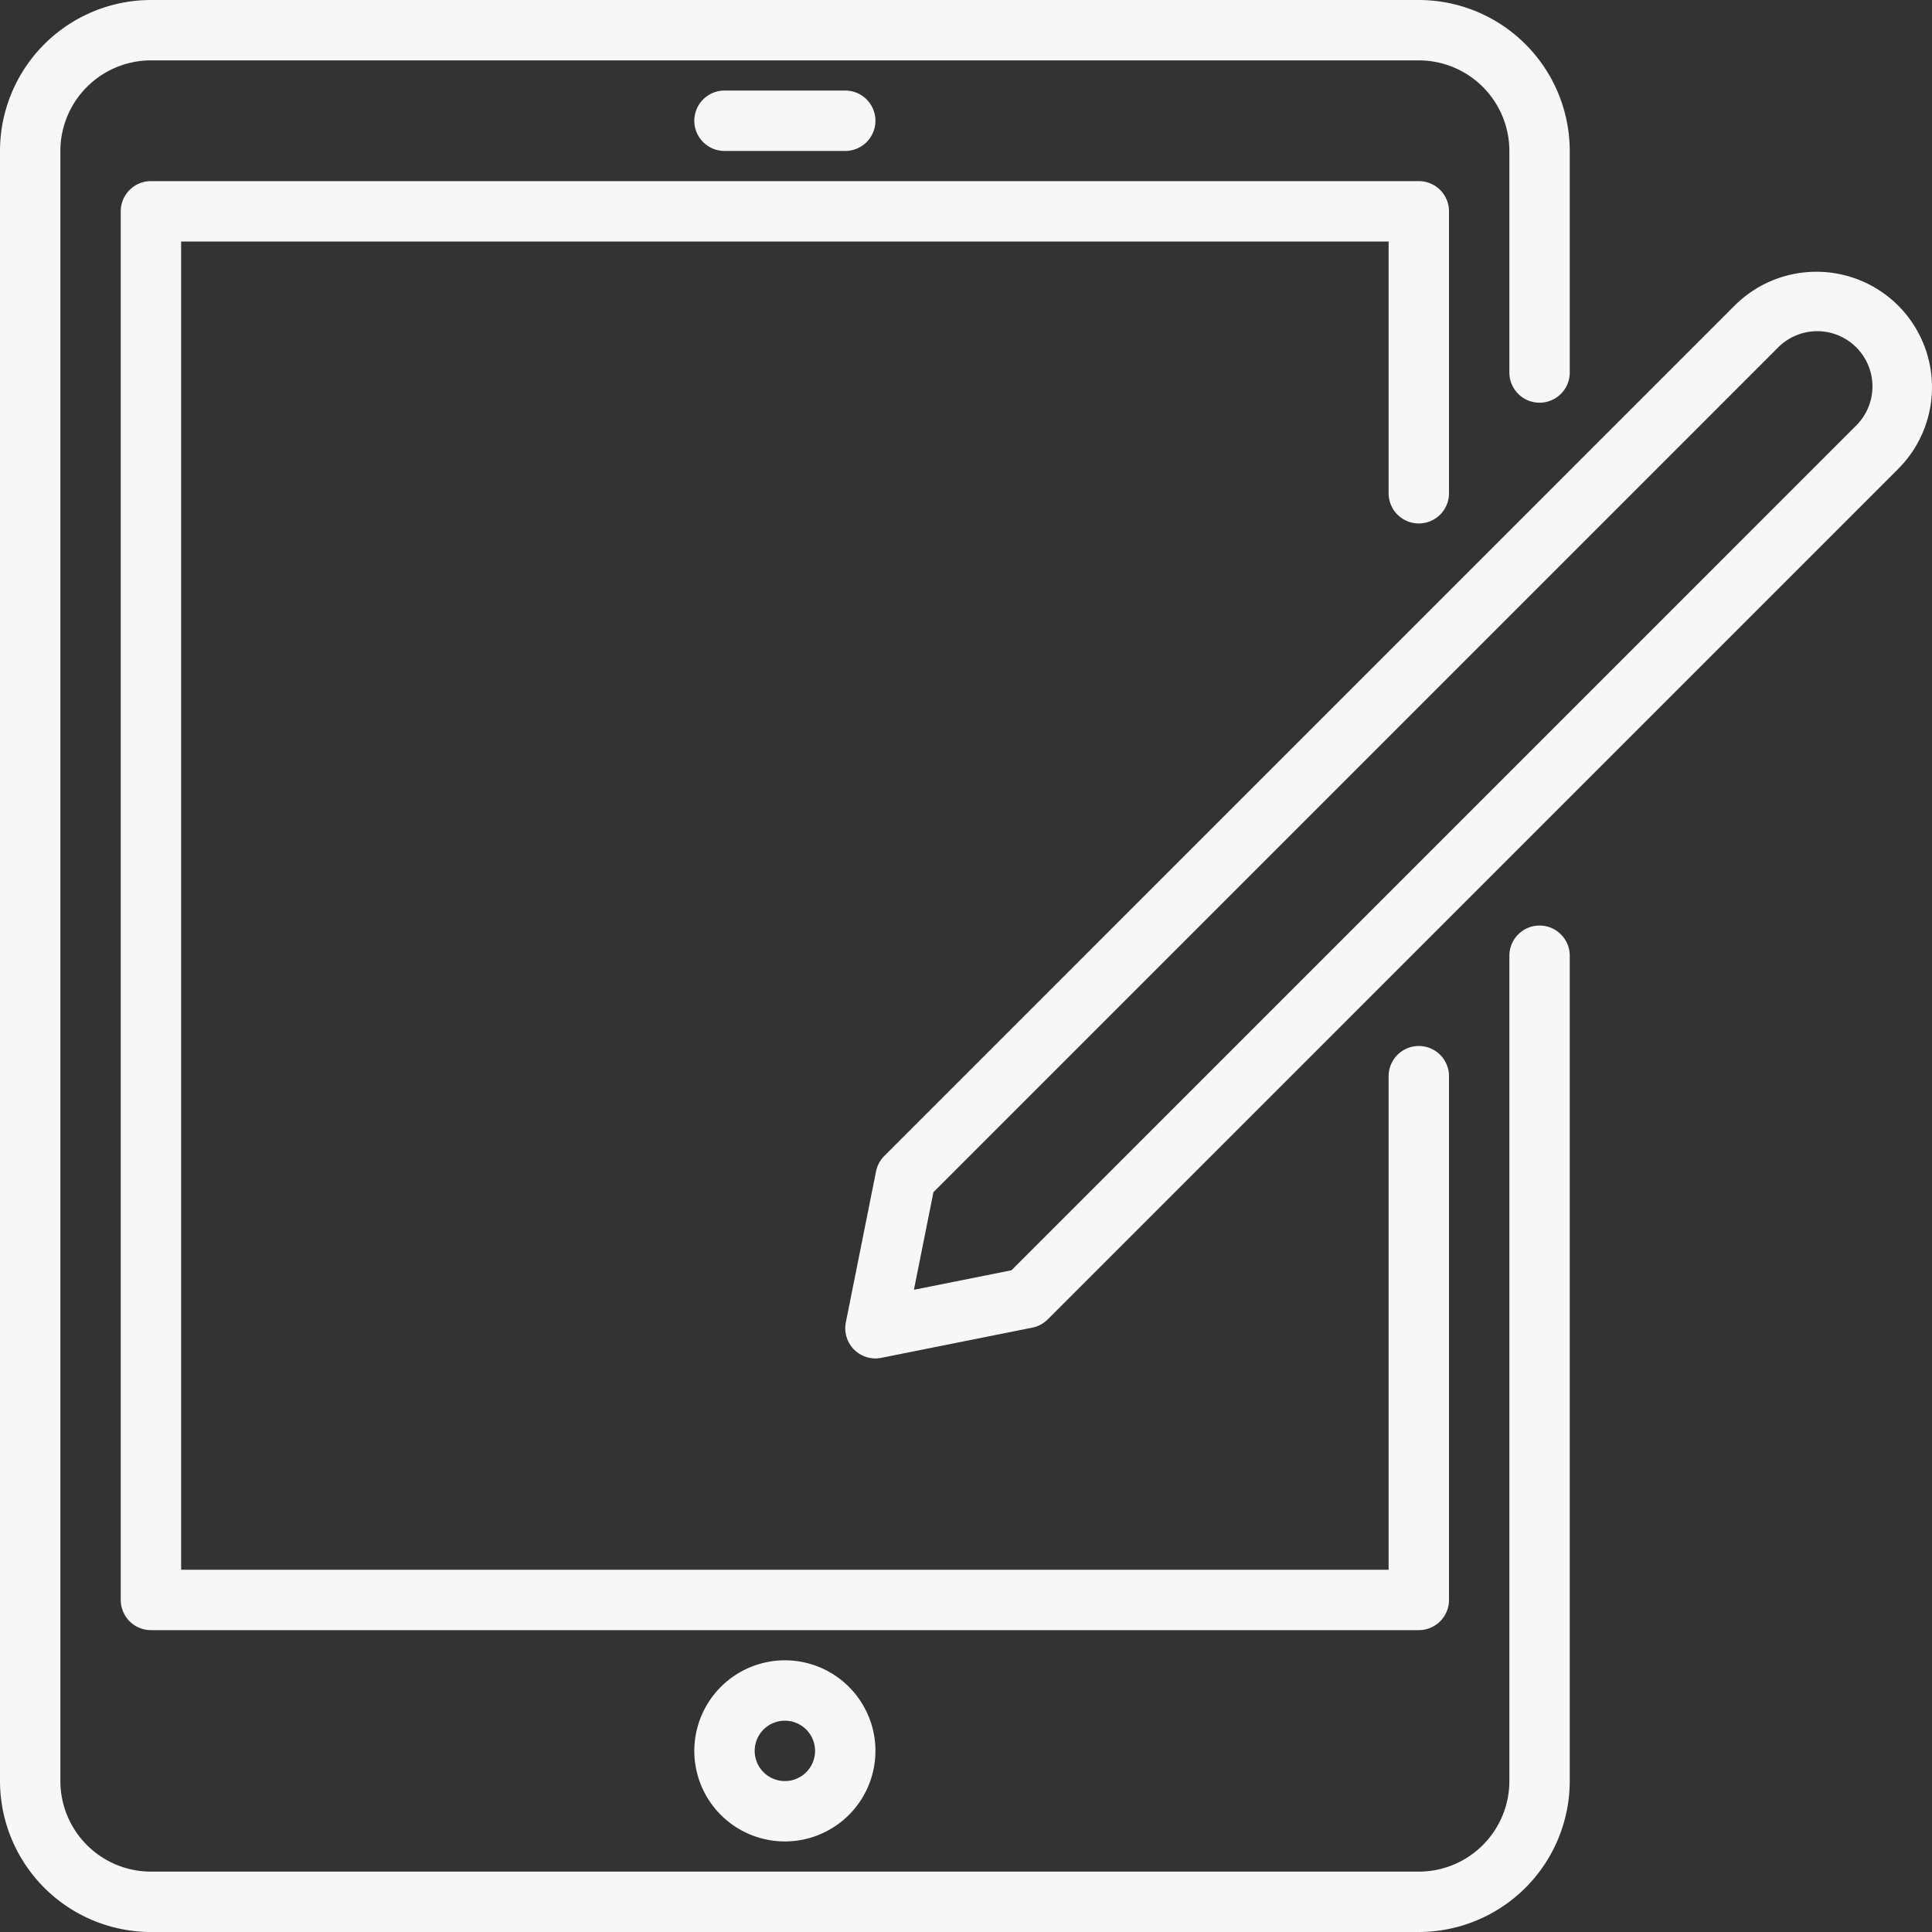 <?xml version="1.0" encoding="UTF-8" standalone="no"?><svg xmlns="http://www.w3.org/2000/svg" xmlns:xlink="http://www.w3.org/1999/xlink" fill="#000000" height="64" preserveAspectRatio="xMidYMid meet" version="1" viewBox="-0.0 -0.0 64.0 64.0" width="64" zoomAndPan="magnify"><rect x="-0.0" y="-0.0" width="64.0" height="64.0" fill="#333333" stroke="none"/><g fill="#f7f7f8" id="change1_1"><path d="M51,30.66a1.0 1,0,0,0-1,1V59a3.003,3.003,0,0,1-3,3H5a3.003,3.003,0,0,1-3-3V5A3.003,3.003,0,0,1,5,2H47a3.003,3.003,0,0,1,3,3v7.34a1,1,0,1,0,2,0V5a5.006,5.006,0,0,0-5-5H5A5.006,5.006,0,0,0,0,5V59a5.006,5.006,0,0,0,5,5H47a5.006,5.006,0,0,0,5-5V31.66A1.0 1,0,0,0,51,30.66Z" fill="inherit"/><path d="M47,17.34a1.0 1,0,0,0,1-1V7a1.0 1,0,0,0-1-1H5A1.0 1,0,0,0,4,7V53a1.0 1,0,0,0,1,1H47a1.0 1,0,0,0,1-1V35.65a1,1,0,0,0-2,0V52H6V8H46v8.34A1.0 1,0,0,0,47,17.34Z" fill="inherit"/><path d="M28,5a1,1,0,0,0,0-2H24a1,1,0,0,0,0,2Z" fill="inherit"/><path d="M23,58a3,3,0,1,0,3-3A3.003,3.003,0,0,0,23,58Zm4,0a1,1,0,1,1-1-1A1.001,1.001,0,0,1,27,58Z" fill="inherit"/><path d="M62.878,10.121a3.834,3.834,0,0,0-5.414,0L29.293,38.293a.999.999,0,0,0-.273.511l-1,5A1,1,0,0,0,29,45a1.029,1.029,0,0,0,.196-.02l5-1A1.002,1.002,0,0,0,34.707,43.707L62.878,15.535a3.828,3.828,0,0,0,0-5.414Zm-1.414,4L33.507,42.079l-3.232.646.646-3.232,27.957-27.958a1.829,1.829,0,1,1,2.586,2.586Z" fill="inherit"/></g></svg>